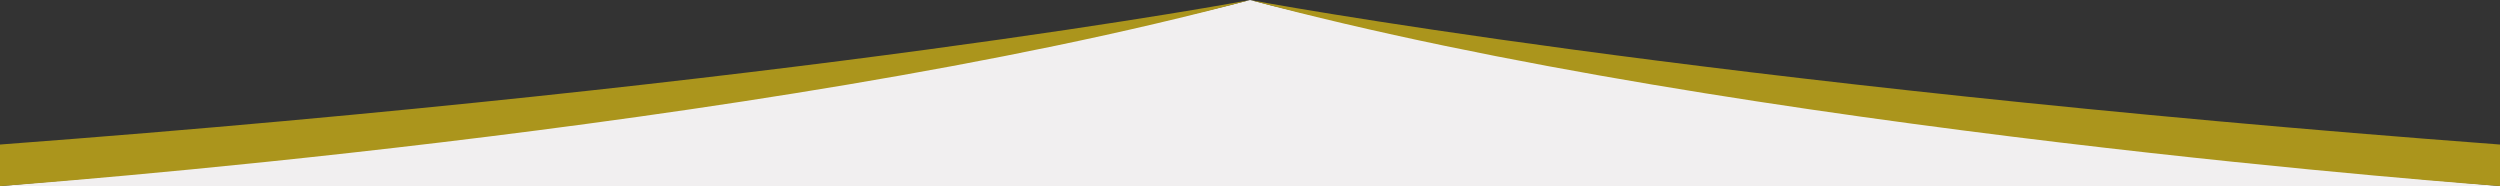 <?xml version="1.0" encoding="utf-8"?>
<!-- Generator: Adobe Illustrator 27.6.1, SVG Export Plug-In . SVG Version: 6.00 Build 0)  -->
<svg version="1.1" id="partition_03.svg" xmlns="http://www.w3.org/2000/svg" xmlns:xlink="http://www.w3.org/1999/xlink" x="0px"
	 y="0px" viewBox="0 0 1920 142.9" style="enable-background:new 0 0 1920 142.9;" xml:space="preserve">
<rect x="0" y="0" width="1920" height="142.9" fill="#333333" stroke="none"/>
<style type="text/css">
	.st0{fill-rule:evenodd;clip-rule:evenodd;fill:#F1EFF0;}
	.st1{fill-rule:evenodd;clip-rule:evenodd;fill:#AB951C;}
</style>
<path class="st0" d="M960,0c0,0-328.8,89.1-960,142.9c160.7,0,960,0,960,0s799.3,0,960,0C1288.8,89.1,960,0,960,0z"/>
<g>
	<path class="st1" d="M960,0c376.4,101,960,142.9,960,142.9V111C1303.4,64.8,960,0,960,0z"/>
	<path class="st1" d="M0,142.9C0,142.9,583.6,101,960,0c0,0-343.4,64.8-960,111V142.9z"/>
</g>
</svg>
